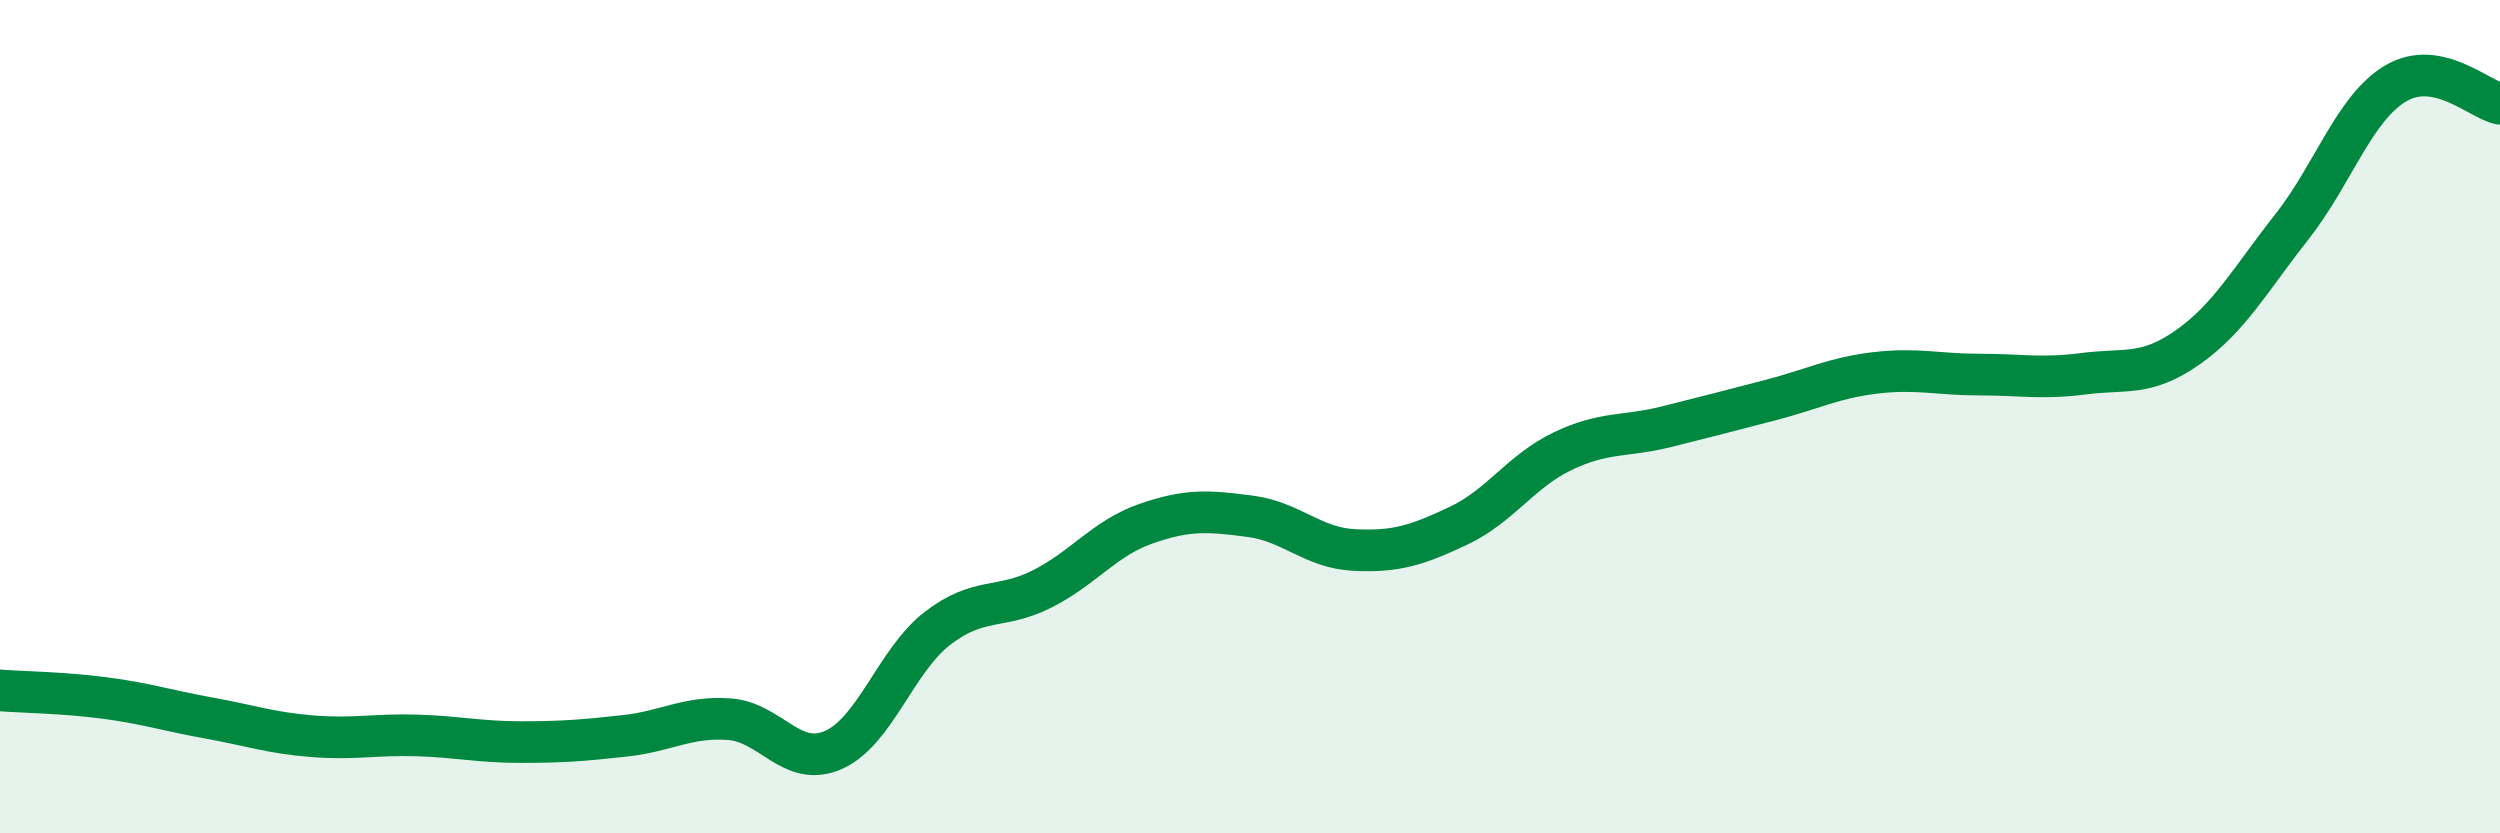 
    <svg width="60" height="20" viewBox="0 0 60 20" xmlns="http://www.w3.org/2000/svg">
      <path
        d="M 0,16.57 C 0.5,16.61 1.5,16.62 2.5,16.75 C 3.5,16.88 4,17.05 5,17.23 C 6,17.41 6.5,17.59 7.5,17.67 C 8.5,17.75 9,17.62 10,17.65 C 11,17.68 11.5,17.81 12.5,17.81 C 13.5,17.81 14,17.77 15,17.66 C 16,17.55 16.5,17.19 17.5,17.26 C 18.5,17.33 19,18.44 20,18 C 21,17.56 21.5,15.85 22.5,15.08 C 23.5,14.31 24,14.64 25,14.14 C 26,13.64 26.5,12.92 27.5,12.57 C 28.5,12.22 29,12.26 30,12.39 C 31,12.52 31.5,13.15 32.5,13.2 C 33.5,13.25 34,13.09 35,12.62 C 36,12.15 36.5,11.31 37.5,10.83 C 38.5,10.35 39,10.49 40,10.24 C 41,9.99 41.5,9.86 42.5,9.6 C 43.5,9.34 44,9.07 45,8.95 C 46,8.83 46.5,8.99 47.5,8.99 C 48.5,8.99 49,9.1 50,8.97 C 51,8.84 51.5,9.04 52.5,8.34 C 53.5,7.64 54,6.72 55,5.45 C 56,4.18 56.5,2.59 57.5,2 C 58.5,1.41 59.5,2.39 60,2.49L60 20L0 20Z"
        fill="#008740"
        opacity="0.1"
        stroke-linecap="round"
        stroke-linejoin="round"
      />
      <path
        d="M 0,16.57 C 0.5,16.61 1.5,16.62 2.5,16.75 C 3.5,16.88 4,17.05 5,17.23 C 6,17.41 6.5,17.59 7.5,17.67 C 8.5,17.75 9,17.62 10,17.65 C 11,17.68 11.5,17.81 12.5,17.81 C 13.5,17.81 14,17.77 15,17.66 C 16,17.55 16.5,17.19 17.5,17.26 C 18.5,17.33 19,18.44 20,18 C 21,17.56 21.5,15.85 22.5,15.08 C 23.5,14.31 24,14.64 25,14.14 C 26,13.64 26.5,12.92 27.5,12.57 C 28.5,12.22 29,12.26 30,12.39 C 31,12.52 31.5,13.15 32.5,13.2 C 33.5,13.25 34,13.09 35,12.62 C 36,12.15 36.5,11.31 37.5,10.83 C 38.5,10.35 39,10.49 40,10.24 C 41,9.99 41.5,9.86 42.5,9.6 C 43.5,9.34 44,9.07 45,8.95 C 46,8.83 46.5,8.99 47.5,8.99 C 48.5,8.99 49,9.1 50,8.97 C 51,8.84 51.5,9.04 52.5,8.34 C 53.5,7.64 54,6.72 55,5.45 C 56,4.18 56.5,2.59 57.5,2 C 58.5,1.41 59.5,2.39 60,2.49"
        stroke="#008740"
        stroke-width="1"
        fill="none"
        stroke-linecap="round"
        stroke-linejoin="round"
      />
    </svg>
  